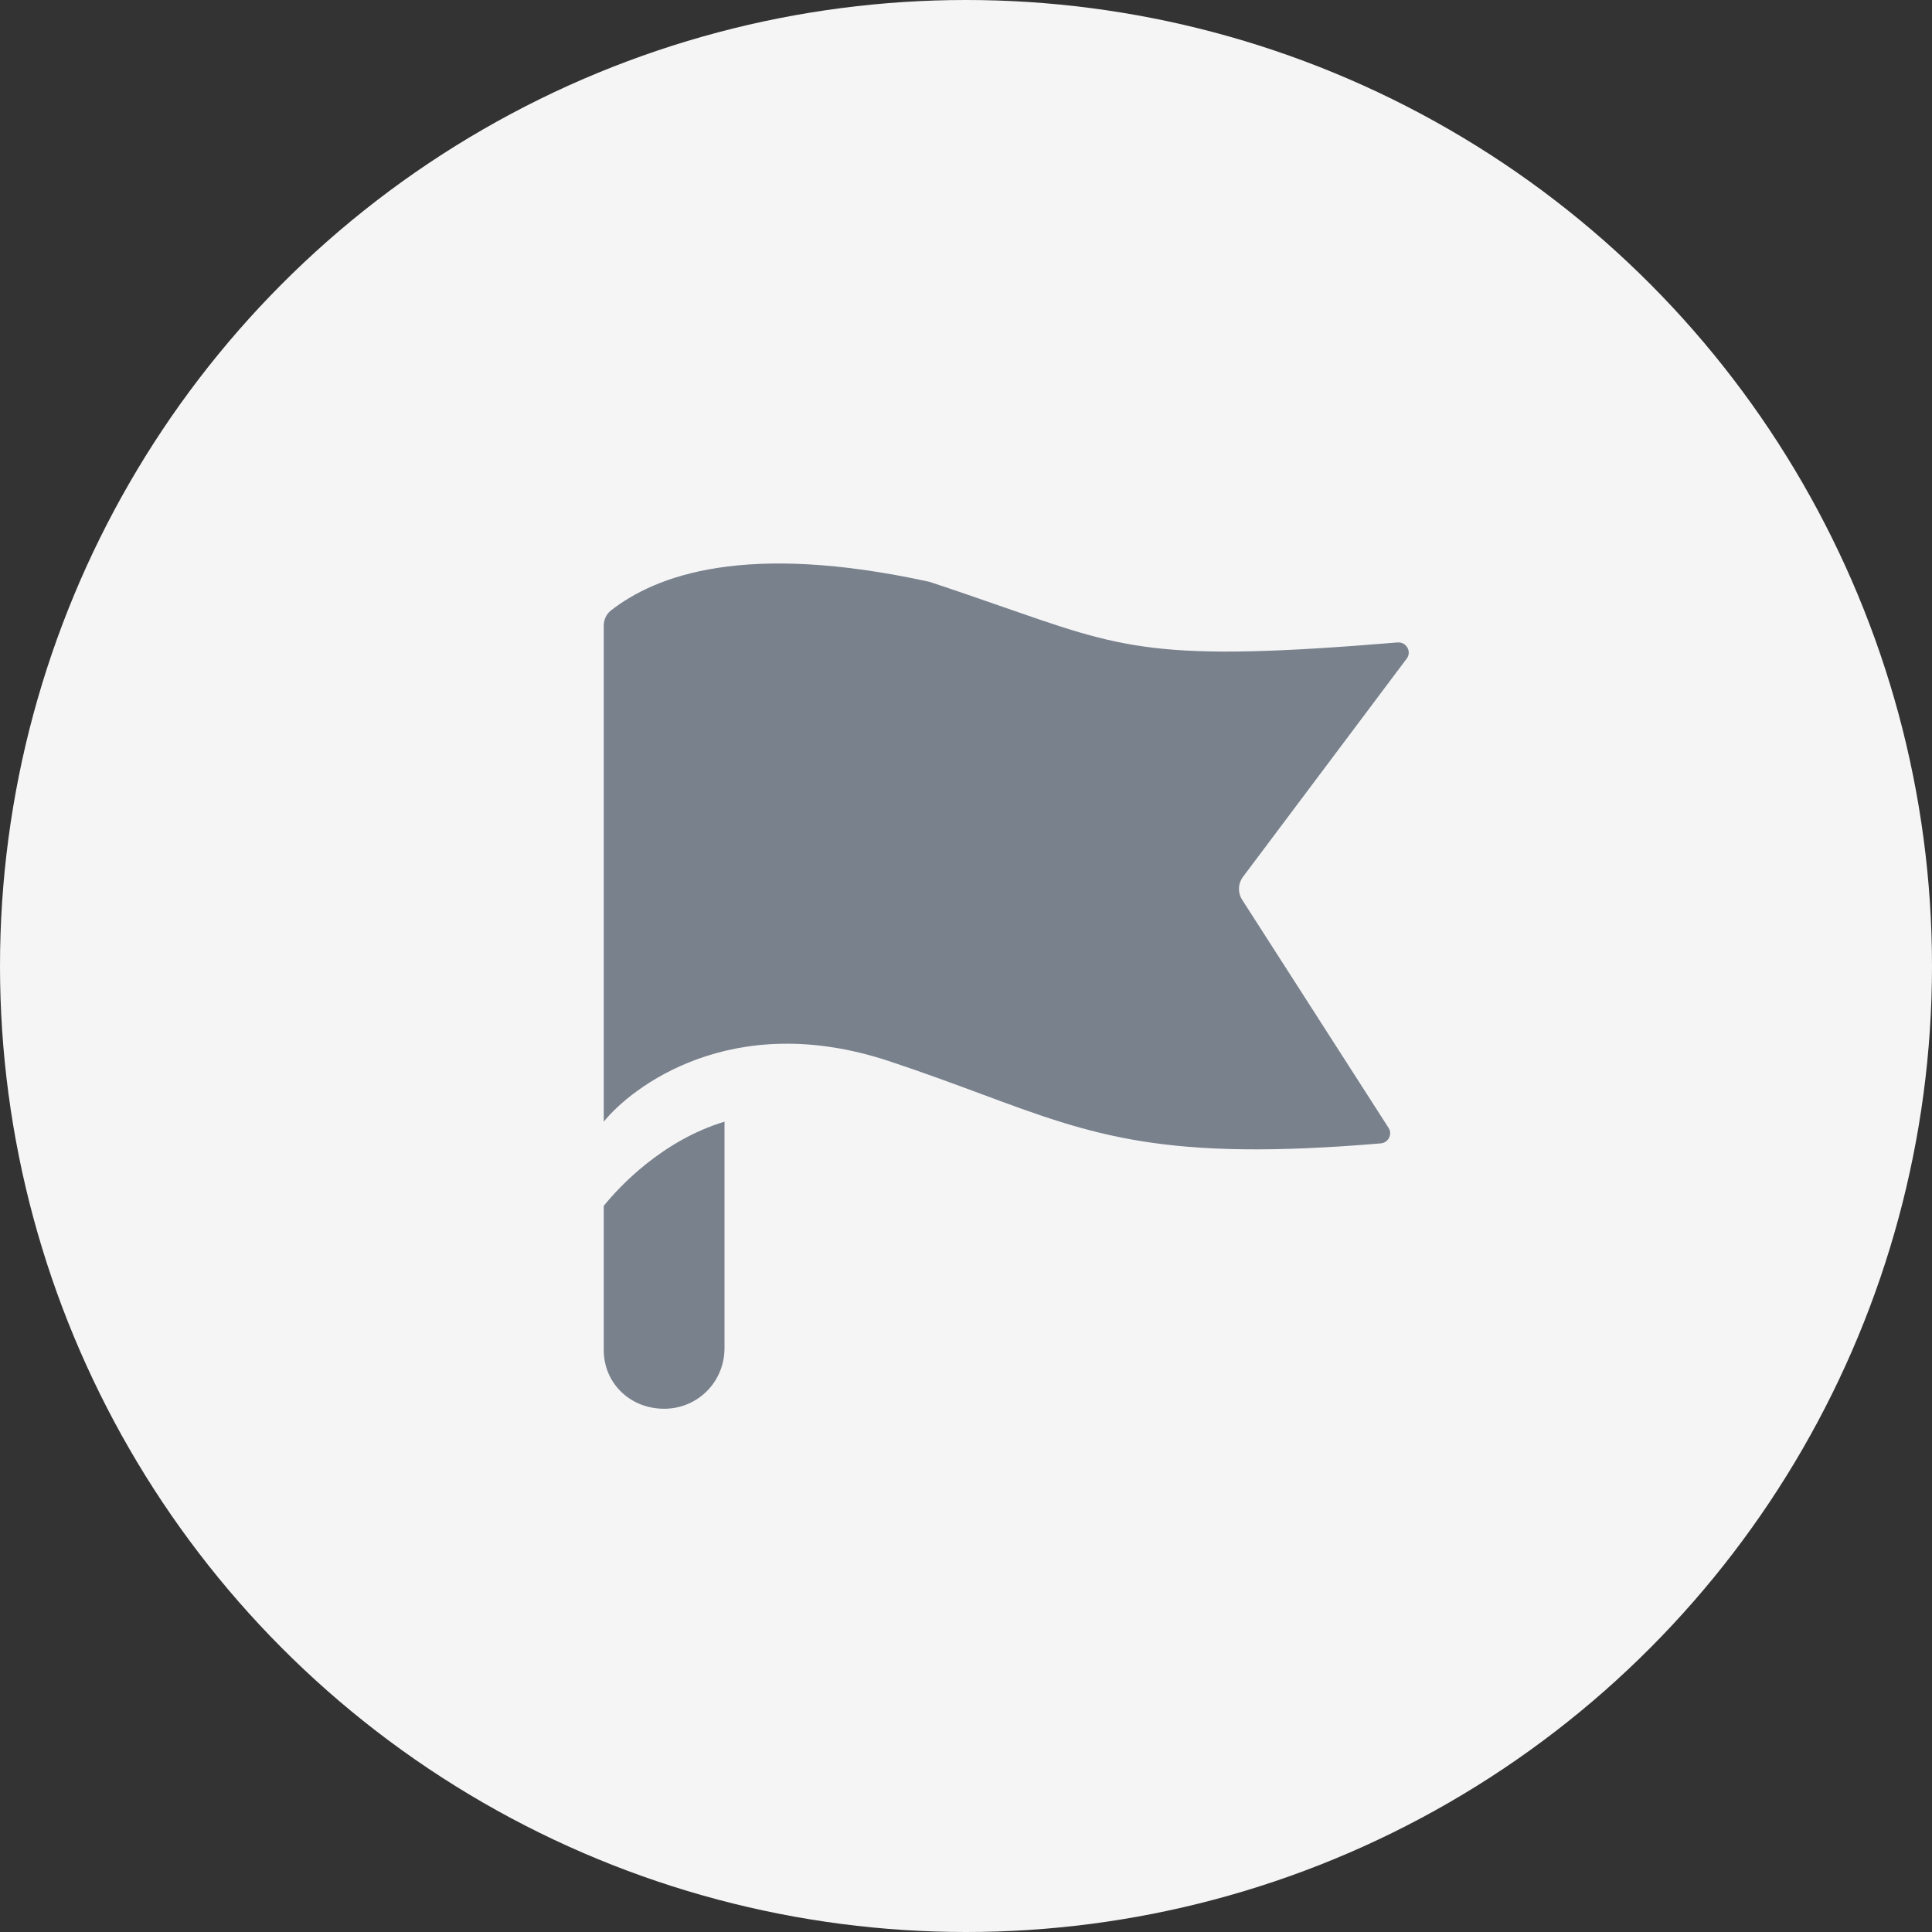 <svg width="64" height="64" viewBox="0 0 64 64" fill="none" xmlns="http://www.w3.org/2000/svg">
<rect x="0" y="0" width="64" height="64" fill="#333333" stroke="none"/>
<circle cx="32" cy="32" r="32" fill="#F5F5F6"/>
<path fill-rule="evenodd" clip-rule="evenodd" d="M20 37.157C20.899 36.041 24.221 33.42 29.439 35.148C30.601 35.533 31.59 35.9 32.495 36.236C36.226 37.622 38.546 38.484 45.74 37.876C45.991 37.855 46.134 37.575 45.999 37.364L41.148 29.806C40.999 29.574 41.008 29.276 41.17 29.054L46.603 21.812C46.772 21.58 46.583 21.258 46.296 21.282C38.221 21.952 37.229 21.495 33.064 20.049C32.401 19.819 31.656 19.56 30.788 19.273C24.667 17.935 21.726 19.065 20.24 20.221C20.085 20.342 20 20.528 20 20.724V37.157ZM20 44.72V39.946C20.515 39.306 21.945 37.778 24 37.157V44.662C24 45.772 23.117 46.667 22 46.667C20.883 46.667 20 45.83 20 44.72Z" fill="#79818C"/>
</svg>
